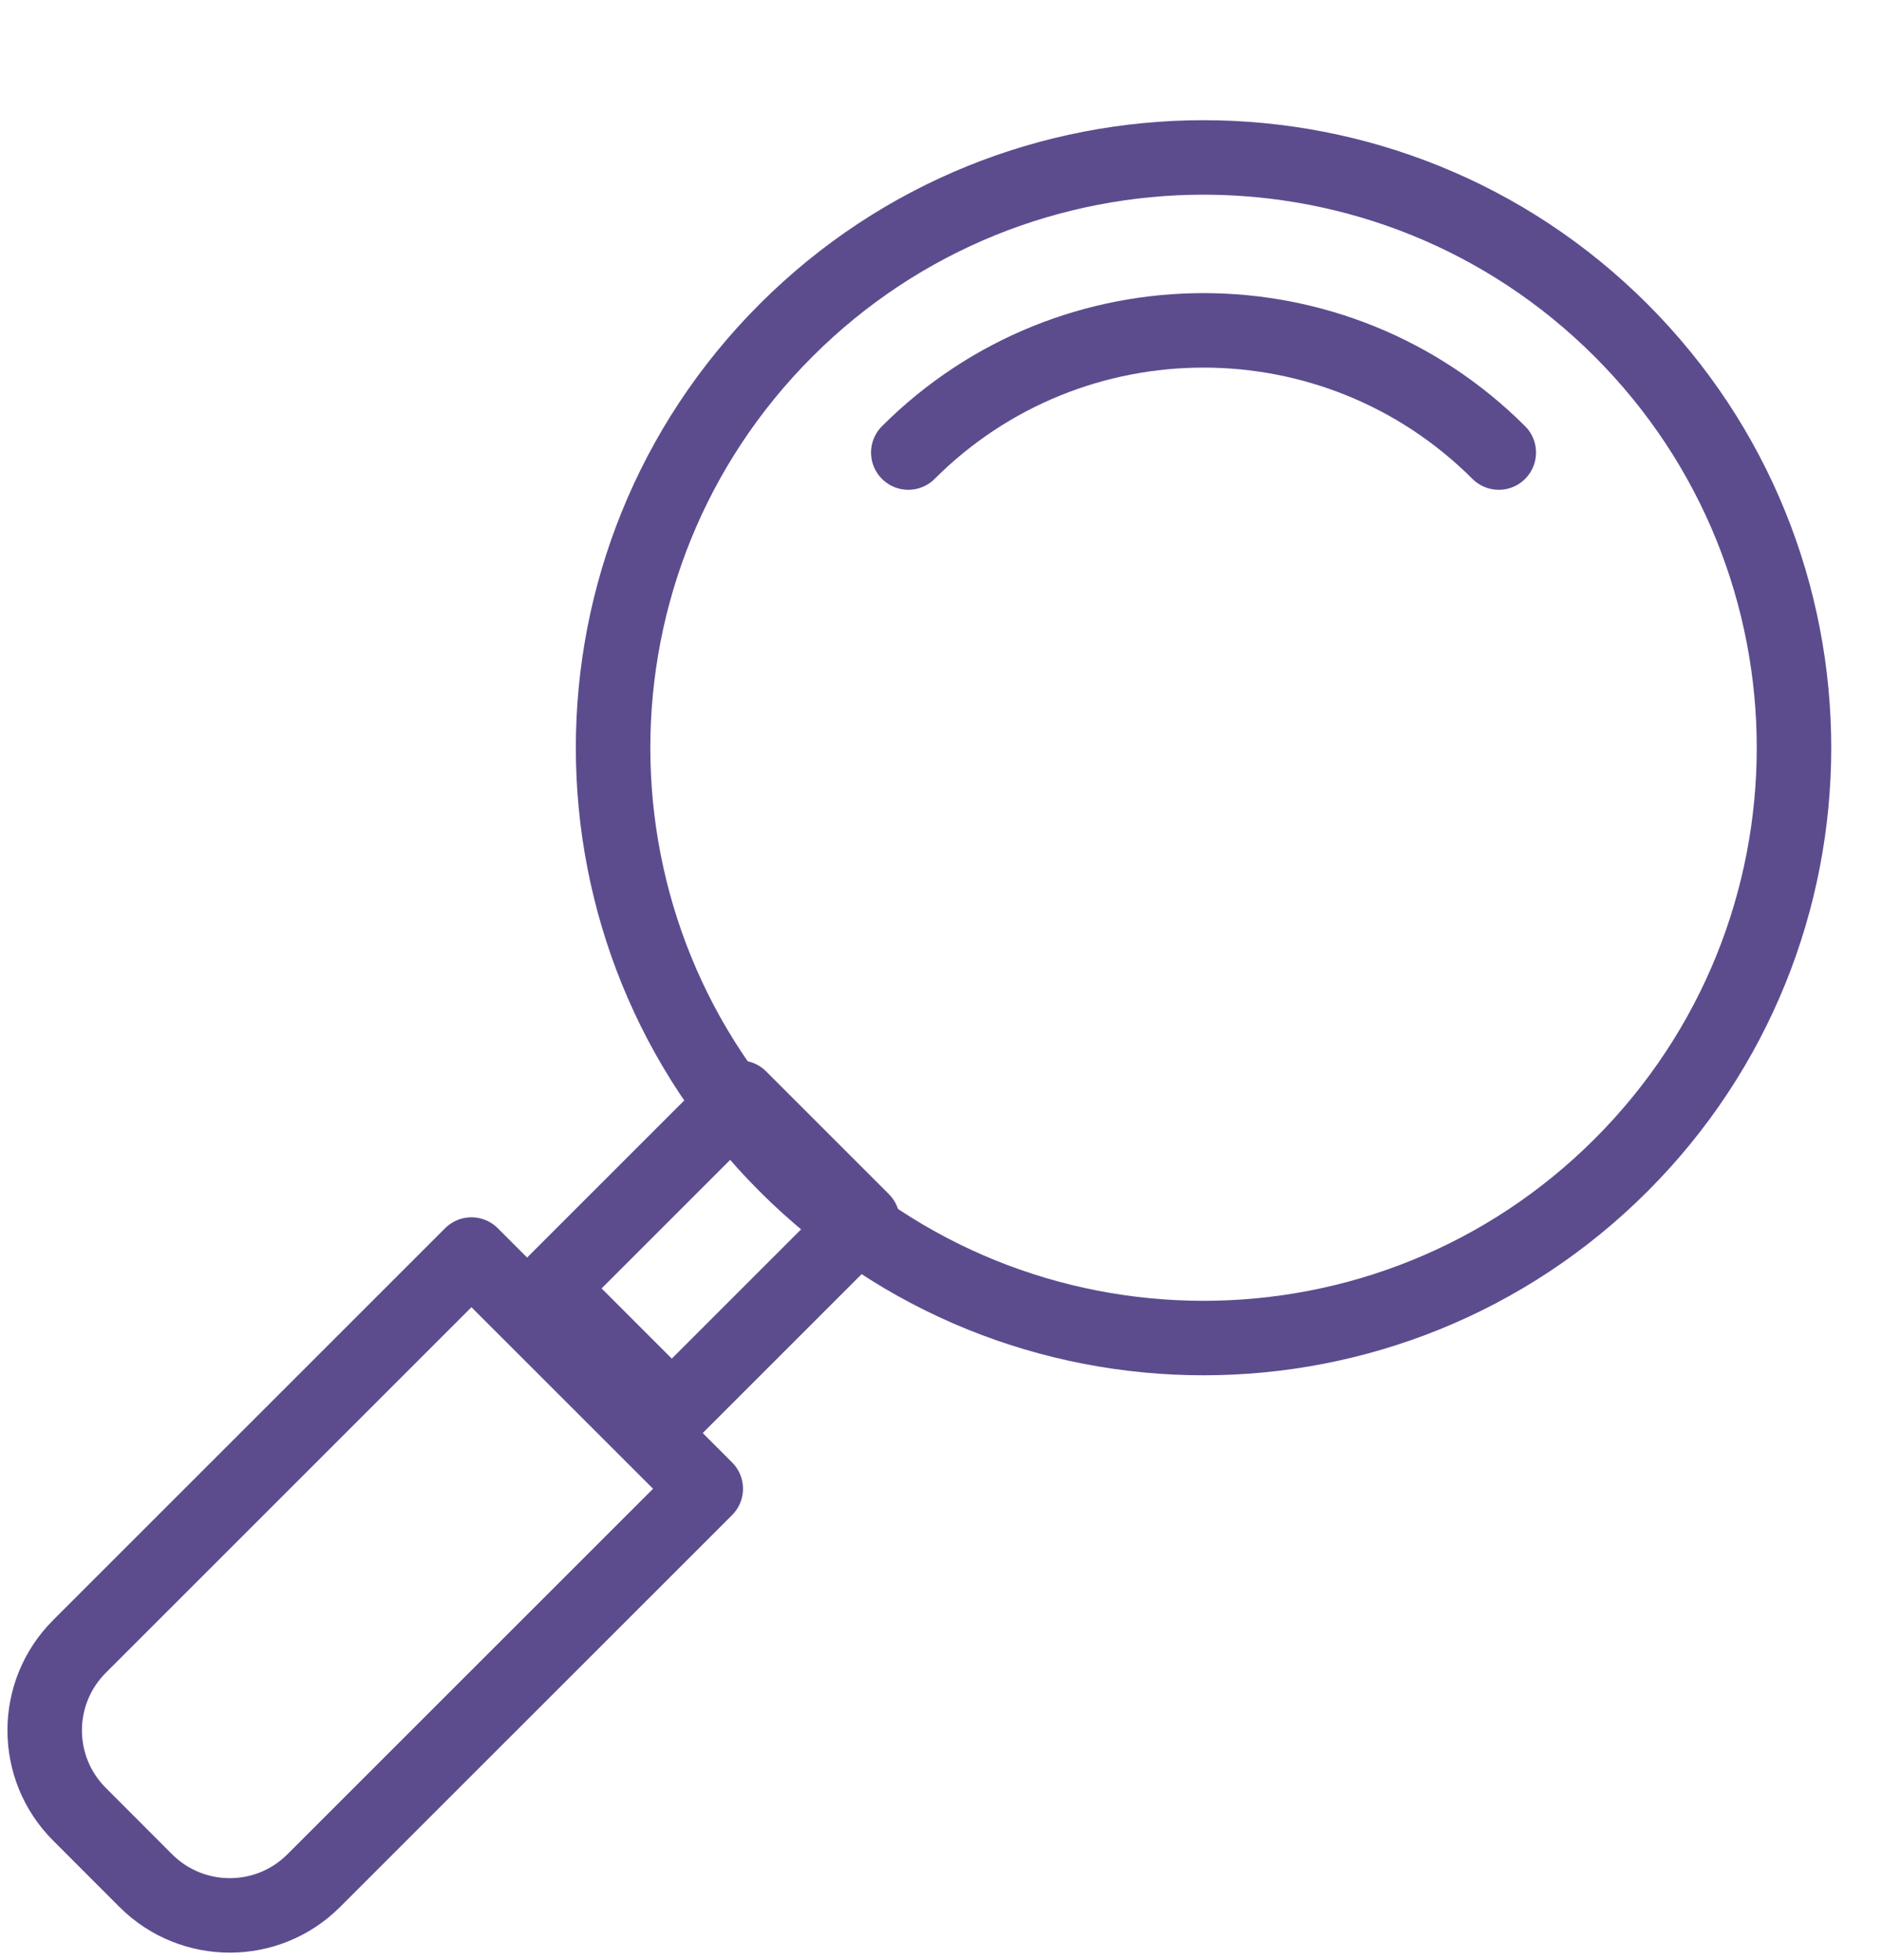 <?xml version="1.0" encoding="UTF-8"?>
<svg width="24px" height="25px" viewBox="0 0 24 25" version="1.1" xmlns="http://www.w3.org/2000/svg" xmlns:xlink="http://www.w3.org/1999/xlink">
    <title>no history</title>
    <g id="Wisdom-Study-Mobile-design" stroke="none" stroke-width="1" fill="none" fill-rule="evenodd" stroke-linecap="round" stroke-linejoin="round">
        <g id="3.-Eligibility-confirmation" transform="translate(-22, -423)" stroke="#5C4C8E" stroke-width="0.95">
            <g id="no-history" transform="translate(22, 423)">
                <polygon id="Stroke-1" points="8.567 18 7 16.433 9.433 14 11 15.567"></polygon>
                <g id="Group-8" transform="translate(0, 1)">
                    <path d="M1.86,22.987 L1.014,22.14 C0.422,21.549 0.422,20.59 1.014,19.999 L6.012,15.001 L9,17.988 L4,22.987 C3.41,23.577 2.451,23.577 1.86,22.987 Z" id="Stroke-2"></path>
                    <path d="M20.672,13.861 C17.732,16.801 12.964,16.801 10.024,13.861 C7.083,10.921 7.083,6.154 10.024,3.213 C12.964,0.273 17.732,0.273 20.672,3.213 C23.613,6.154 23.613,10.921 20.672,13.861 Z" id="Stroke-4"></path>
                    <path d="M11.583,4.772 C13.662,2.694 17.033,2.694 19.113,4.772" id="Stroke-6"></path>
                </g>
            </g>
        </g>
    </g>
</svg>